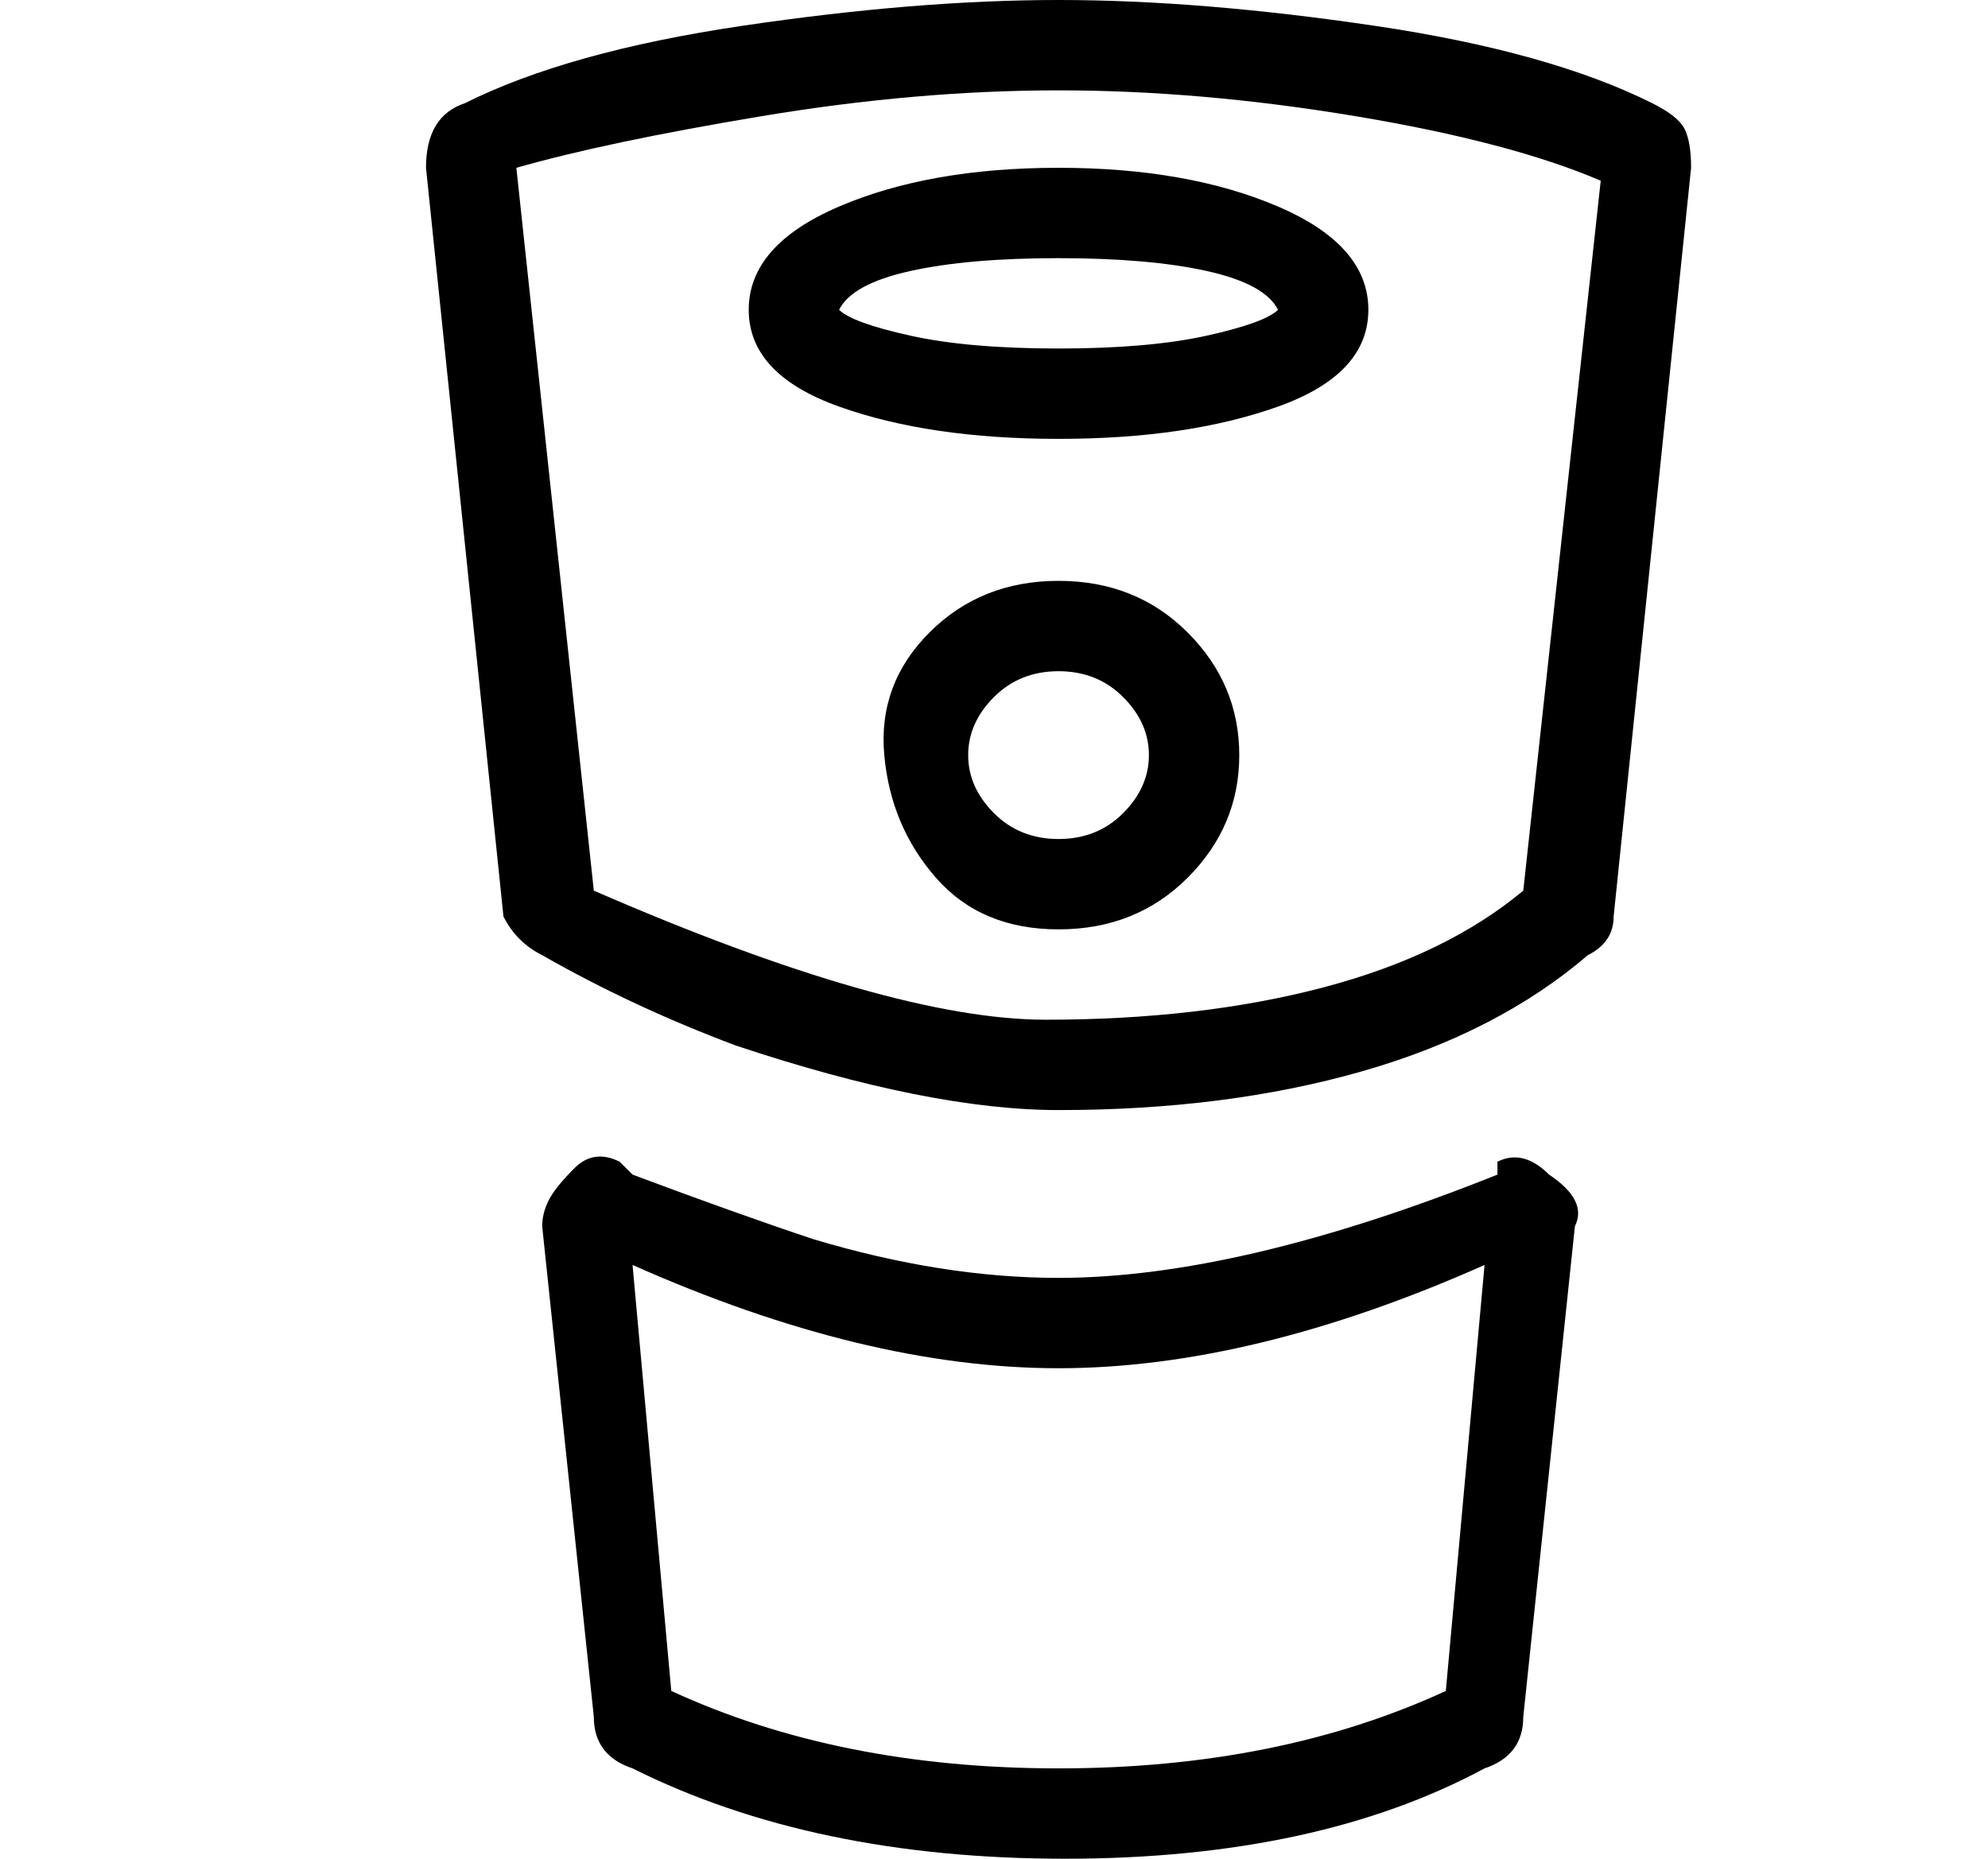 <?xml version="1.0" standalone="no"?>
<!DOCTYPE svg PUBLIC "-//W3C//DTD SVG 1.1//EN" "http://www.w3.org/Graphics/SVG/1.1/DTD/svg11.dtd" >
<svg xmlns="http://www.w3.org/2000/svg" xmlns:xlink="http://www.w3.org/1999/xlink" version="1.1" viewBox="-10 0 154 144">
   <path fill="currentColor"
d="M48 24q0 5 7 7.5t17 2.5t17 -2.5t7 -7.5t-7 -8t-17 -3t-17 3t-7 8zM72 27q-7 0 -11.5 -1t-5.5 -2q1 -2 5.5 -3t11.5 -1t11.5 1t5.5 3q-1 1 -5.5 2t-11.5 1zM72 45q-6 0 -10 4t-3.5 9.5t4 9.5t9.5 4t10 -4t4 -9.5t-4 -9.5t-10 -4zM72 65q-3 0 -5 -2t-2 -4.5t2 -4.5t5 -2
t5 2t2 4.5t-2 4.5t-5 2zM121 13q0 -2 -0.5 -3t-2.5 -2q-8 -4 -21.5 -6t-24.5 -2t-24.5 2t-21.5 6q-3 1 -3 5l6 58q1 2 3 3q7 4 15 7q15 5 25 5q13 0 23.5 -3t17.5 -9q2 -1 2 -3zM108 69q-6 5 -15.5 7.5t-21.5 2.5t-35 -10v0l-6 -56q7 -2 19 -4t23 -2t23 2t19 5zM110 91
q-2 -2 -4 -1v1q-20 8 -34 8q-9 0 -19 -3q-6 -2 -14 -5l-1 -1q-2 -1 -3.5 0.5t-2 2.5t-0.5 2l4 38q0 3 3 4q14 7 33.5 7t32.5 -7q3 -1 3 -4l4 -38q1 -2 -2 -4zM102 131q-13 6 -30 6t-30 -6l-3 -33q18 8 33 8t33 -8z" />
</svg>
